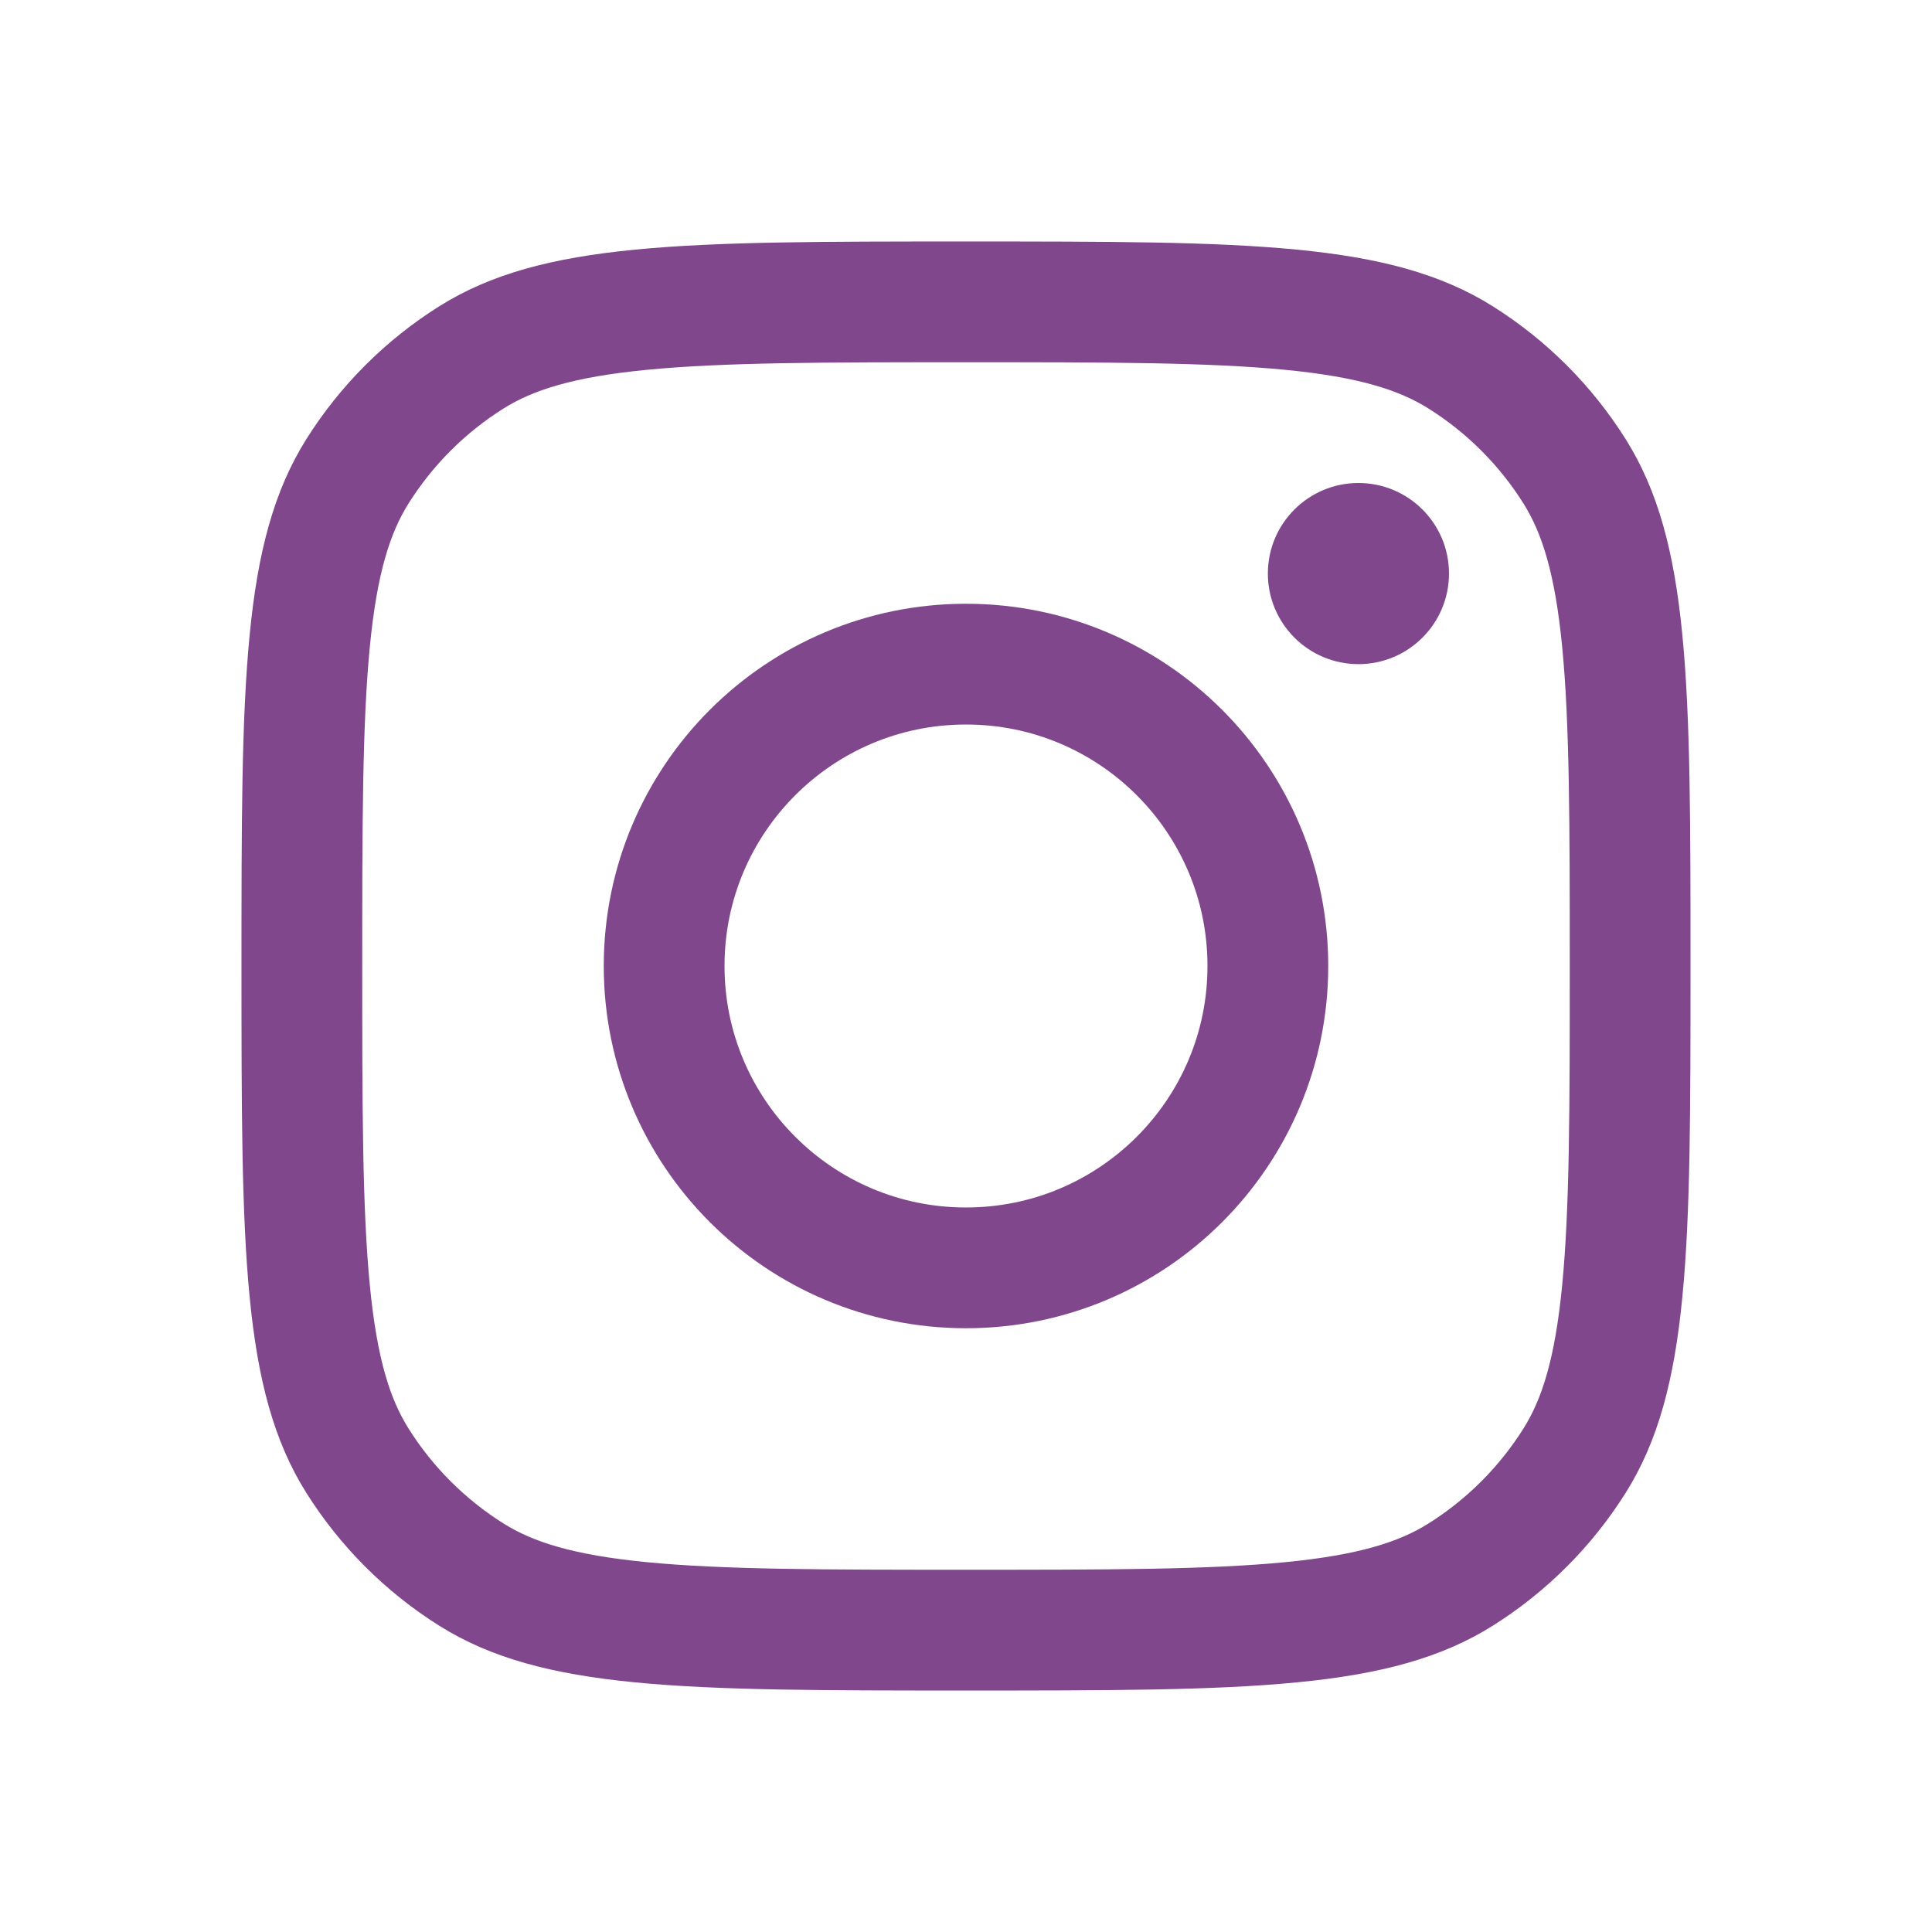 <?xml version="1.0" encoding="UTF-8"?> <svg xmlns="http://www.w3.org/2000/svg" viewBox="0 0 49.756 49.756" fill="none"><g opacity="0.8"><path d="M24.878 41.982C21.211 41.982 18.572 41.98 16.514 41.78C14.48 41.583 13.179 41.204 12.14 40.552C10.953 39.806 9.95 38.803 9.204 37.616C8.552 36.578 8.173 35.277 7.976 33.243C7.776 31.185 7.774 28.546 7.774 24.878C7.774 21.211 7.776 18.572 7.976 16.514C8.173 14.48 8.552 13.179 9.204 12.14C9.95 10.953 10.953 9.95 12.14 9.204C13.179 8.552 14.48 8.173 16.514 7.976C18.571 7.776 21.21 7.774 24.878 7.774C28.546 7.774 31.185 7.776 33.243 7.976C35.277 8.173 36.578 8.552 37.616 9.204C38.803 9.95 39.806 10.953 40.552 12.14C41.204 13.179 41.583 14.48 41.78 16.514C41.98 18.572 41.982 21.211 41.982 24.878C41.982 28.546 41.98 31.185 41.78 33.243C41.583 35.277 41.204 36.578 40.552 37.616C39.806 38.803 38.803 39.806 37.616 40.552C36.578 41.204 35.277 41.583 33.243 41.78C31.185 41.98 28.546 41.982 24.878 41.982Z" stroke="#621970" stroke-width="3.11"></path><path d="M24.878 32.652C29.172 32.652 32.652 29.172 32.652 24.878C32.652 20.584 29.172 17.104 24.878 17.104C20.584 17.104 17.104 20.584 17.104 24.878C17.104 29.172 20.584 32.652 24.878 32.652Z" stroke="#621970" stroke-width="3.11"></path><path d="M34.985 17.104C36.273 17.104 37.317 16.059 37.317 14.771C37.317 13.483 36.273 12.439 34.985 12.439C33.697 12.439 32.652 13.483 32.652 14.771C32.652 16.059 33.697 17.104 34.985 17.104Z" fill="#621970"></path></g></svg> 